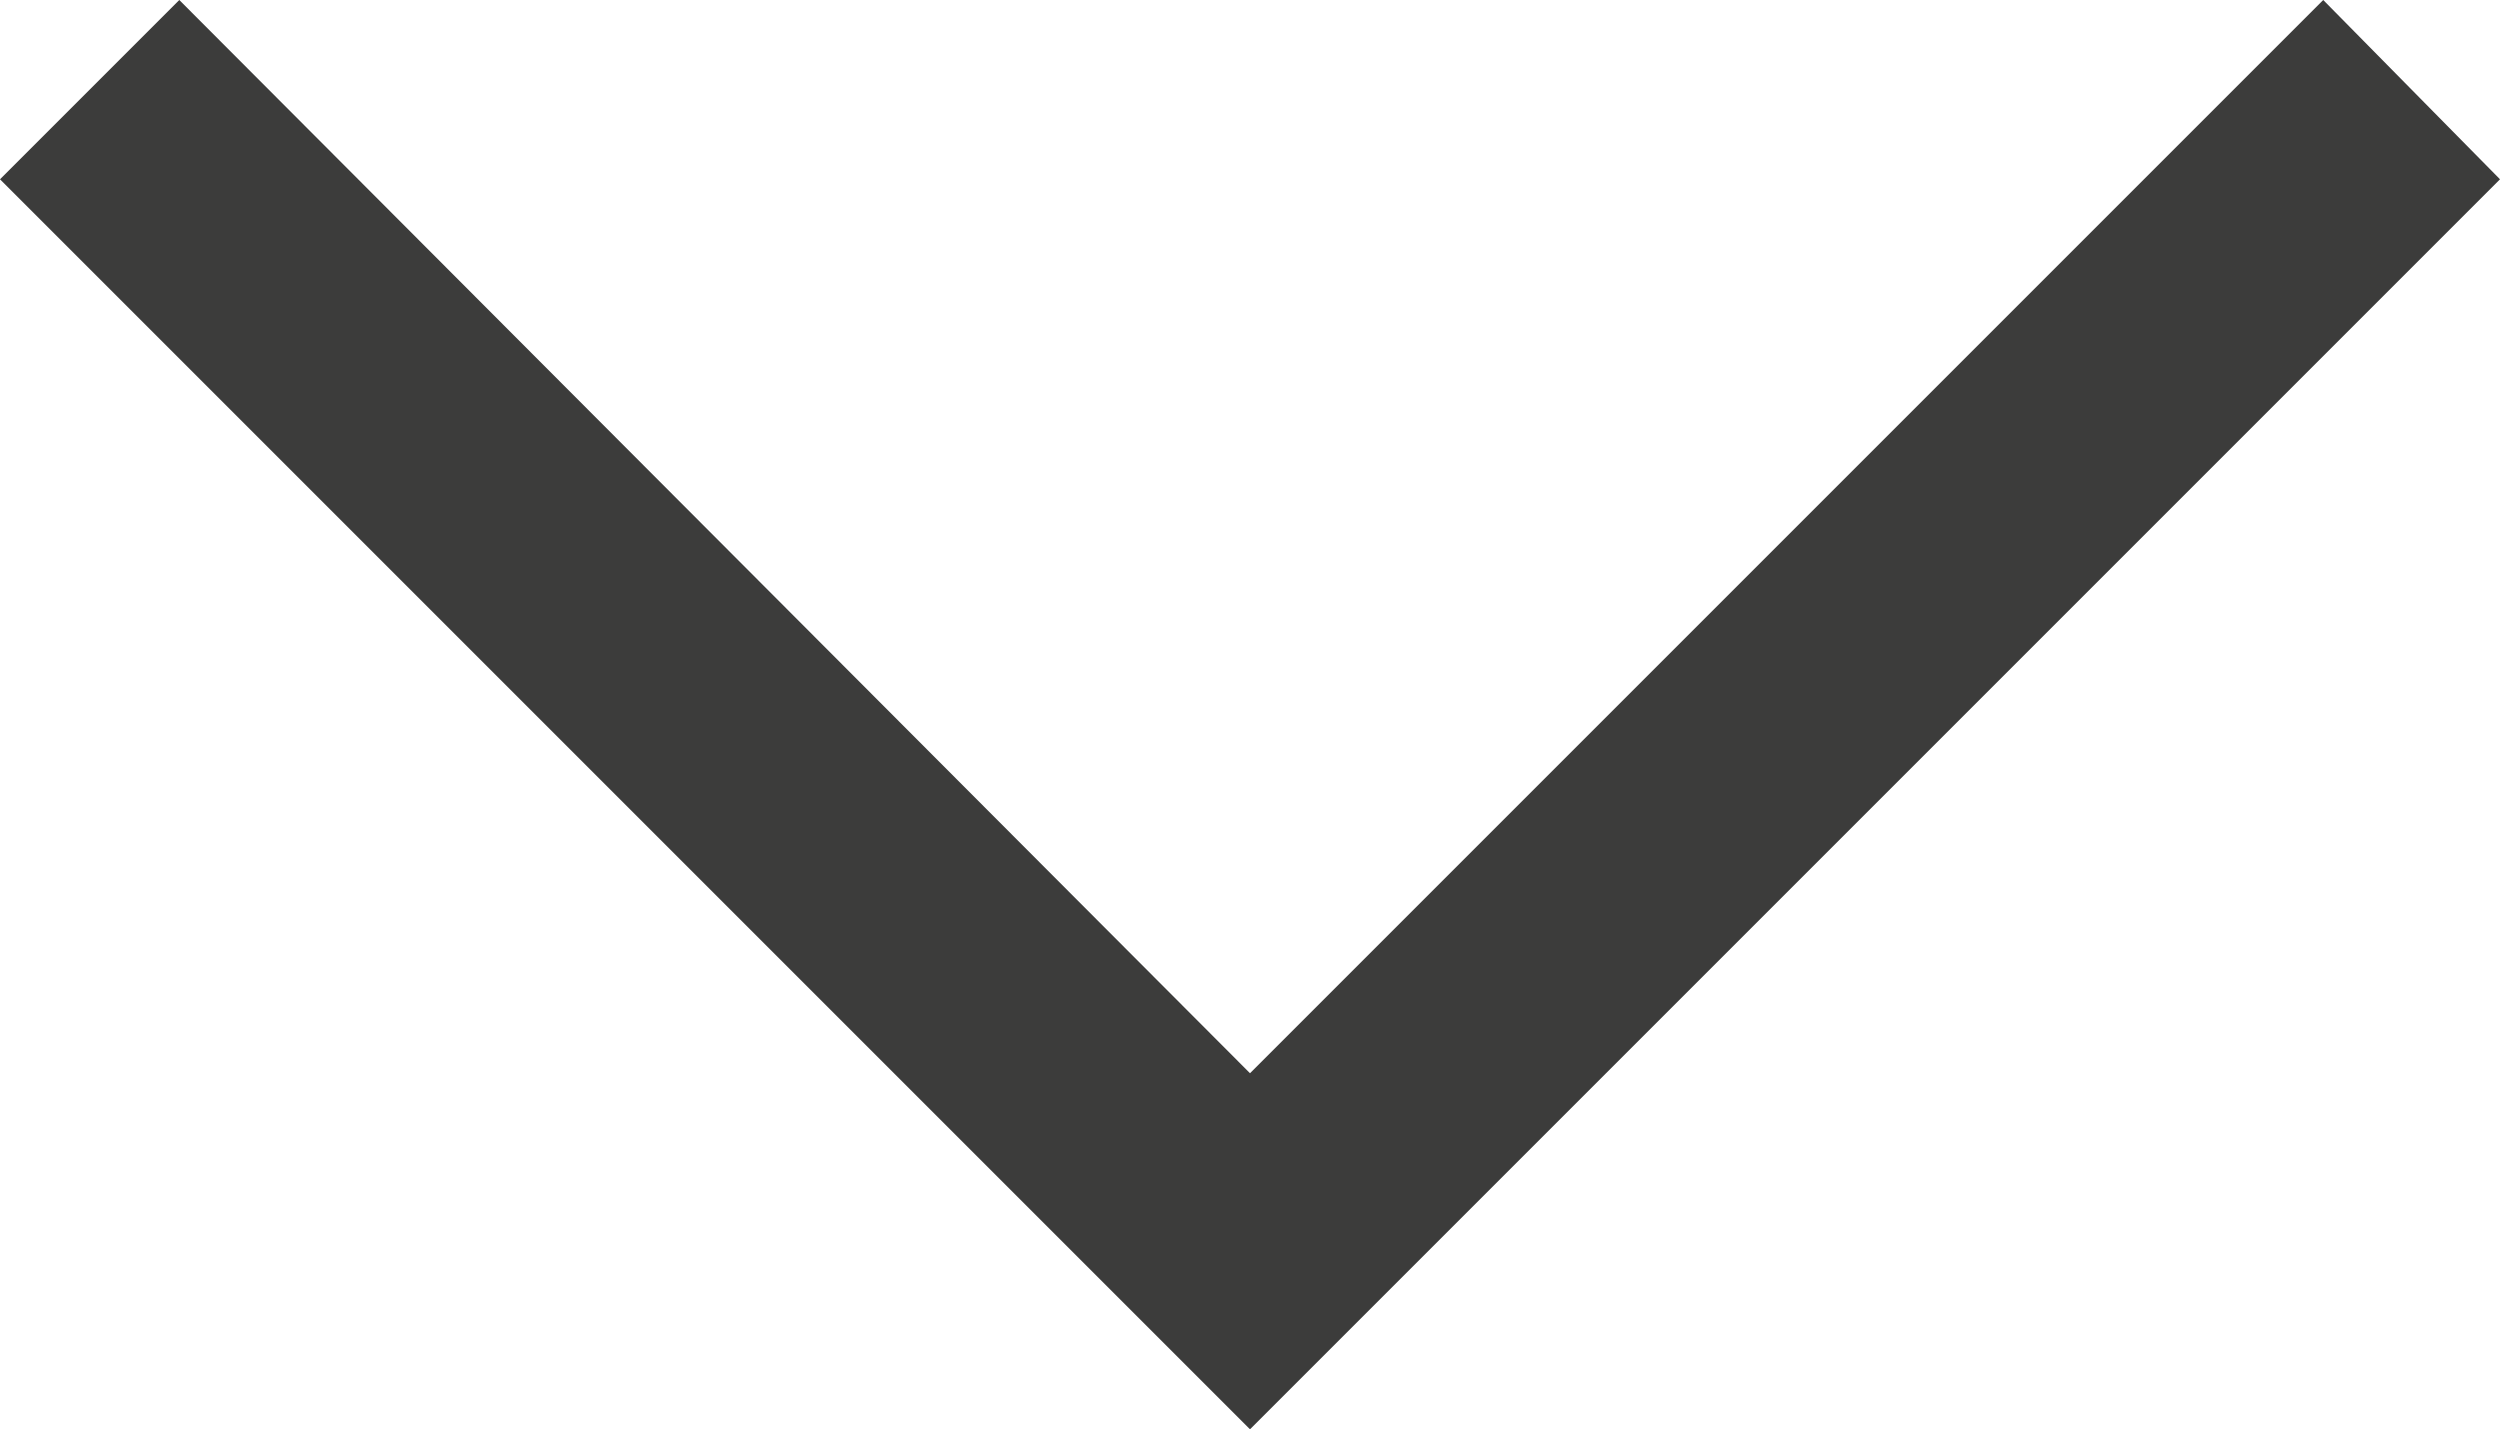 <svg id="Ebene_1" data-name="Ebene 1" xmlns="http://www.w3.org/2000/svg" width="9.9" height="5.66" viewBox="0 0 9.9 5.66"><defs><style>.cls-1{fill:#3c3c3b;}</style></defs><polygon class="cls-1" points="4.95 5.66 0 0.71 0.71 0 4.95 4.25 9.2 0 9.9 0.71 4.95 5.66"/></svg>